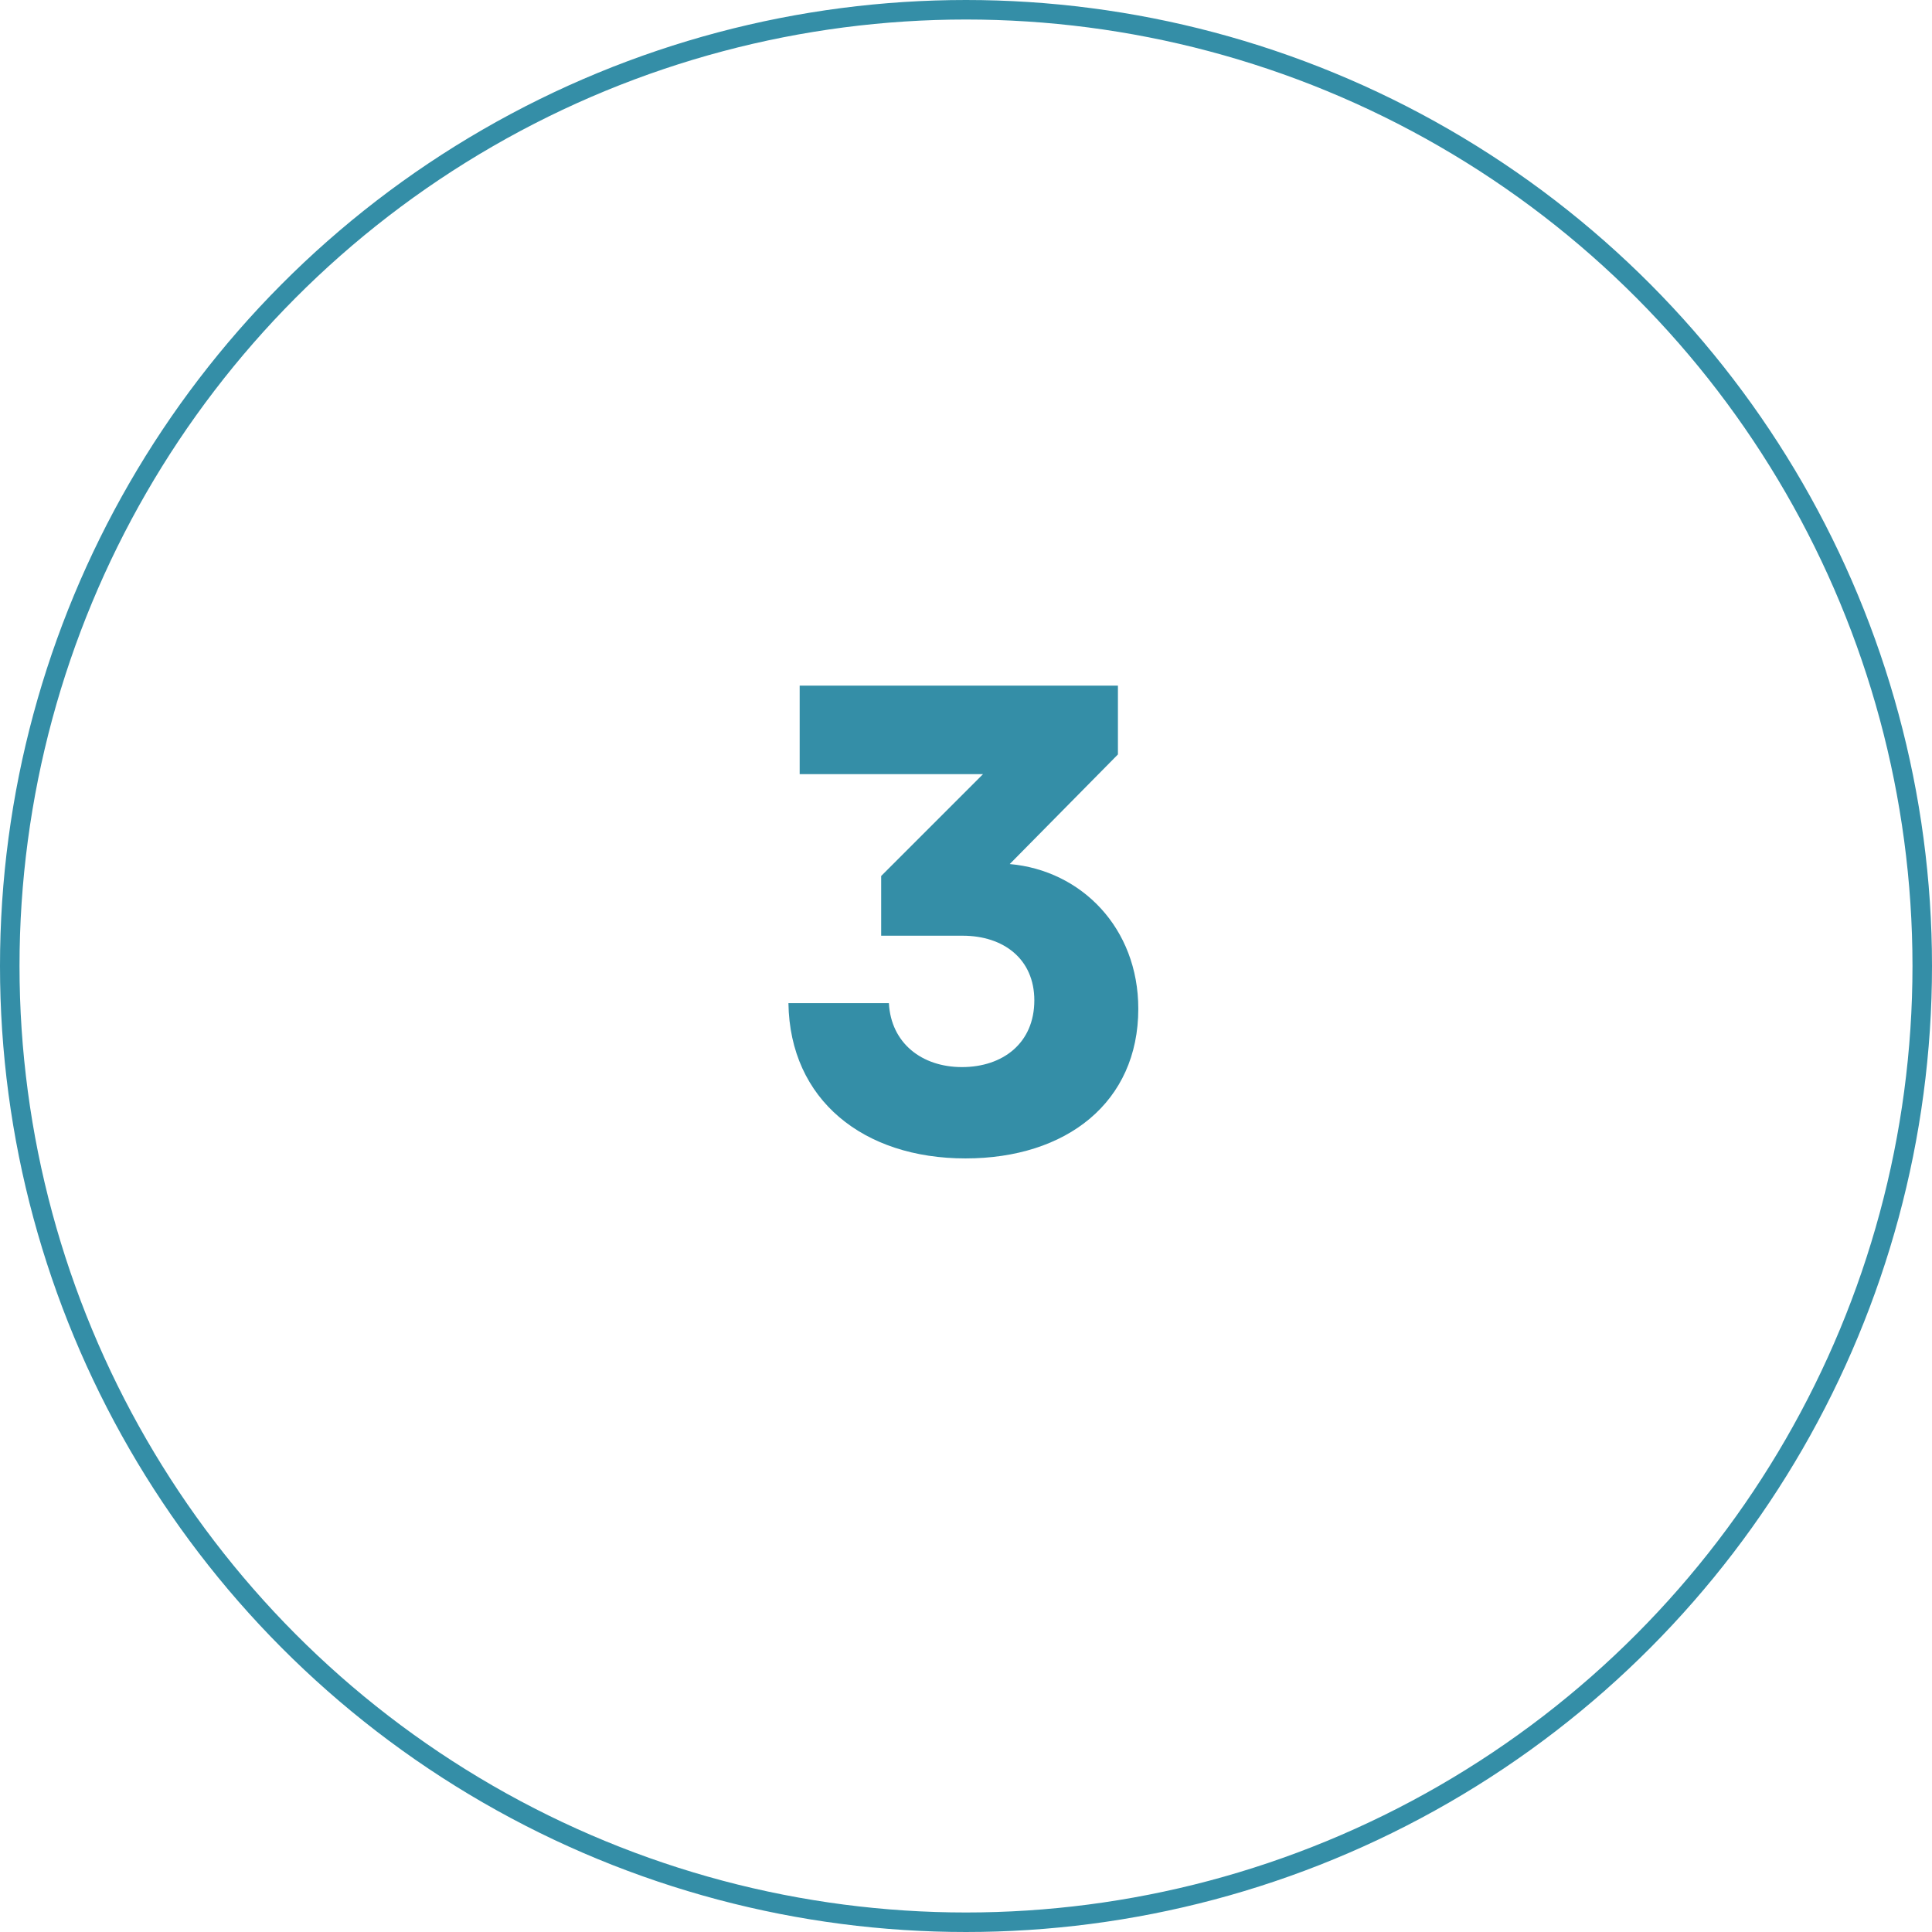<svg width="80" height="80" viewBox="0 0 99 99" fill="none" xmlns="http://www.w3.org/2000/svg">
<circle cx="49.5" cy="49.5" r="49" stroke="#348EA7"/>
<path d="M40.401 51.404H45.549C45.657 53.456 47.241 54.68 49.293 54.68C51.381 54.68 53.001 53.456 53.001 51.26C53.001 49.136 51.417 47.948 49.329 47.948H45.153V44.888L50.373 39.668H40.977V35.132H57.285V38.66L51.741 44.276C55.413 44.6 58.329 47.552 58.329 51.692C58.329 56.48 54.657 59.36 49.473 59.36C44.253 59.36 40.473 56.372 40.401 51.404Z" fill="#348EA7"/>
</svg>
